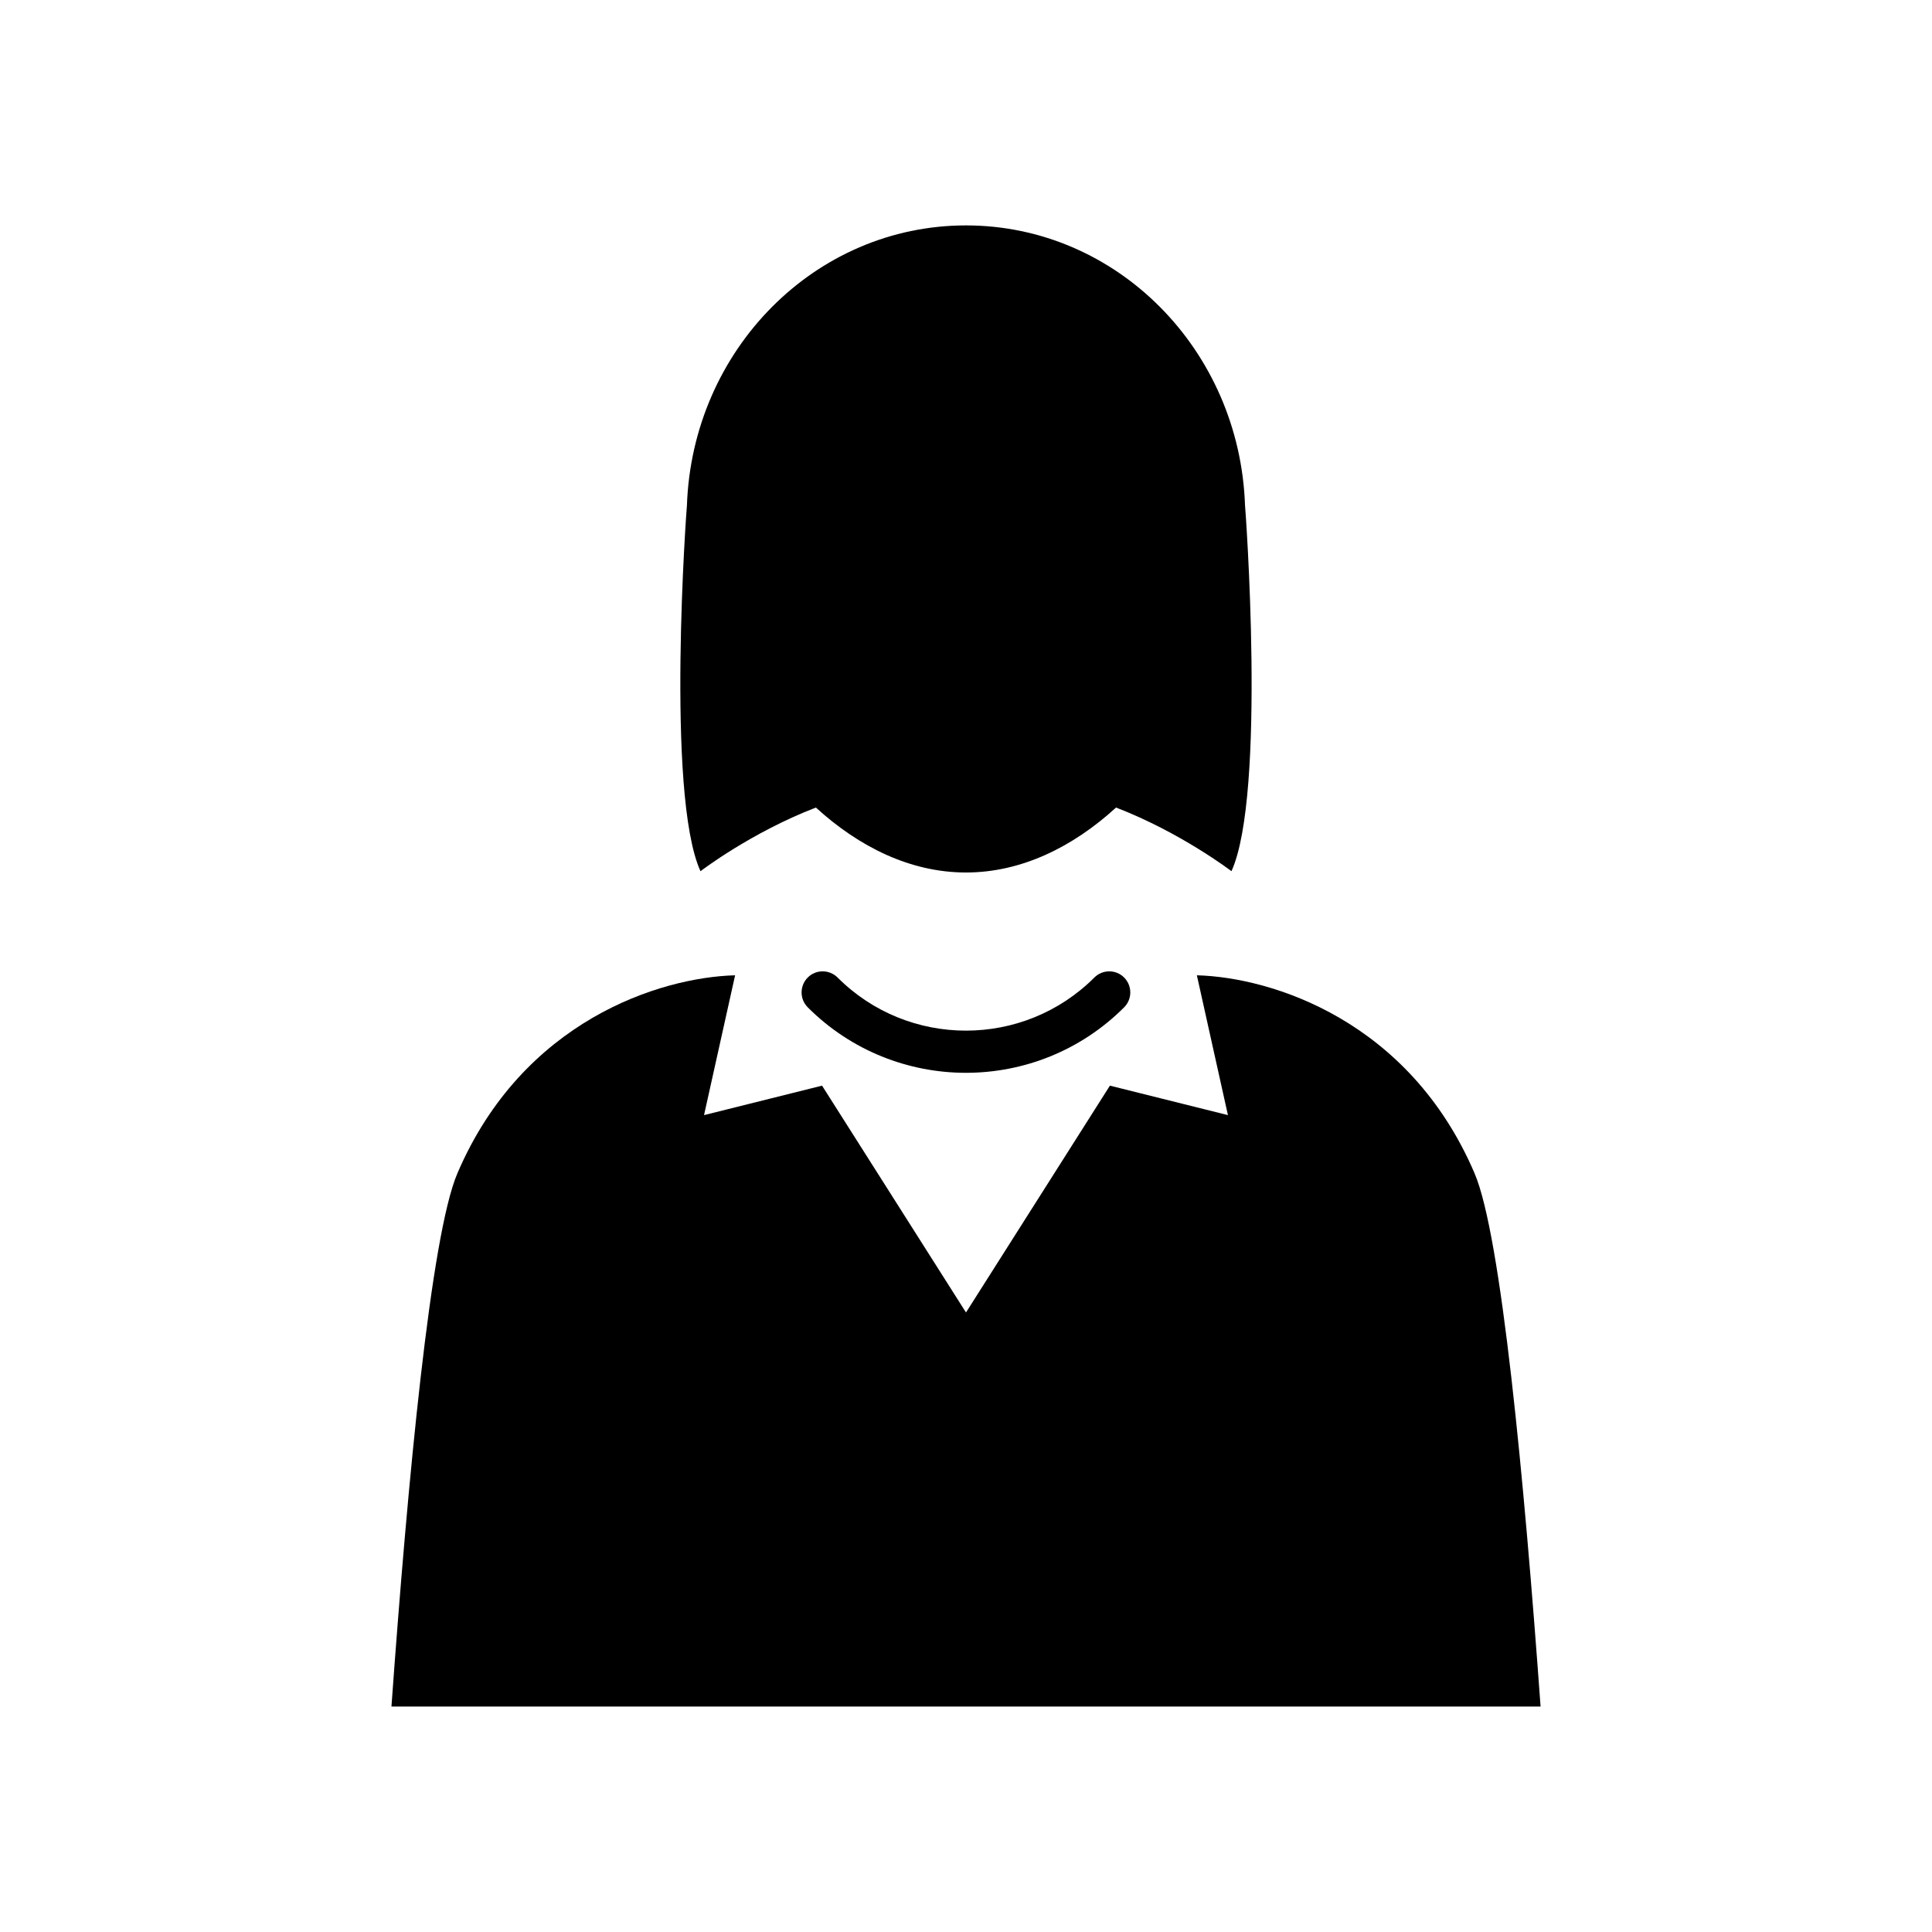<?xml version="1.0" encoding="UTF-8"?>
<!-- Uploaded to: SVG Repo, www.svgrepo.com, Generator: SVG Repo Mixer Tools -->
<svg fill="#000000" width="800px" height="800px" version="1.1" viewBox="144 144 512 512" xmlns="http://www.w3.org/2000/svg">
 <g>
  <path d="m434.02 403.05c-18.773 18.773-49.309 18.773-68.055 0-2.199-2.176-5.727-2.176-7.902 0-2.176 2.188-2.176 5.727 0 7.902 11.547 11.562 26.754 17.355 41.922 17.355s30.375-5.793 41.922-17.355c2.176-2.176 2.176-5.715 0-7.902-2.16-2.172-5.715-2.172-7.887 0z"/>
  <path d="m534.78 454.95c-17.301-40.449-53.656-51.945-73.598-52.488l8.234 37.055-31.277-7.809-38.141 60.113-38.145-60.113-31.277 7.809 8.234-37.055c-19.941 0.543-56.293 12.039-73.598 52.488-7.039 16.441-13.125 80.887-17.473 141.3h304.53c-4.363-60.43-10.449-124.86-17.488-141.3z"/>
  <path d="m360.22 358.01c11.496 10.488 25.125 17.211 39.773 17.211 14.648 0 28.281-6.723 39.773-17.211 17.195 6.617 30.586 16.863 30.586 16.863 9.293-20.457 3.644-96.957 3.594-96.918-1.414-41.207-33.938-74.219-73.949-74.219s-72.535 33-73.953 74.23c-0.055-0.039-5.699 76.461 3.594 96.918-0.004-0.012 13.387-10.262 30.582-16.875z"/>
 </g>
</svg>